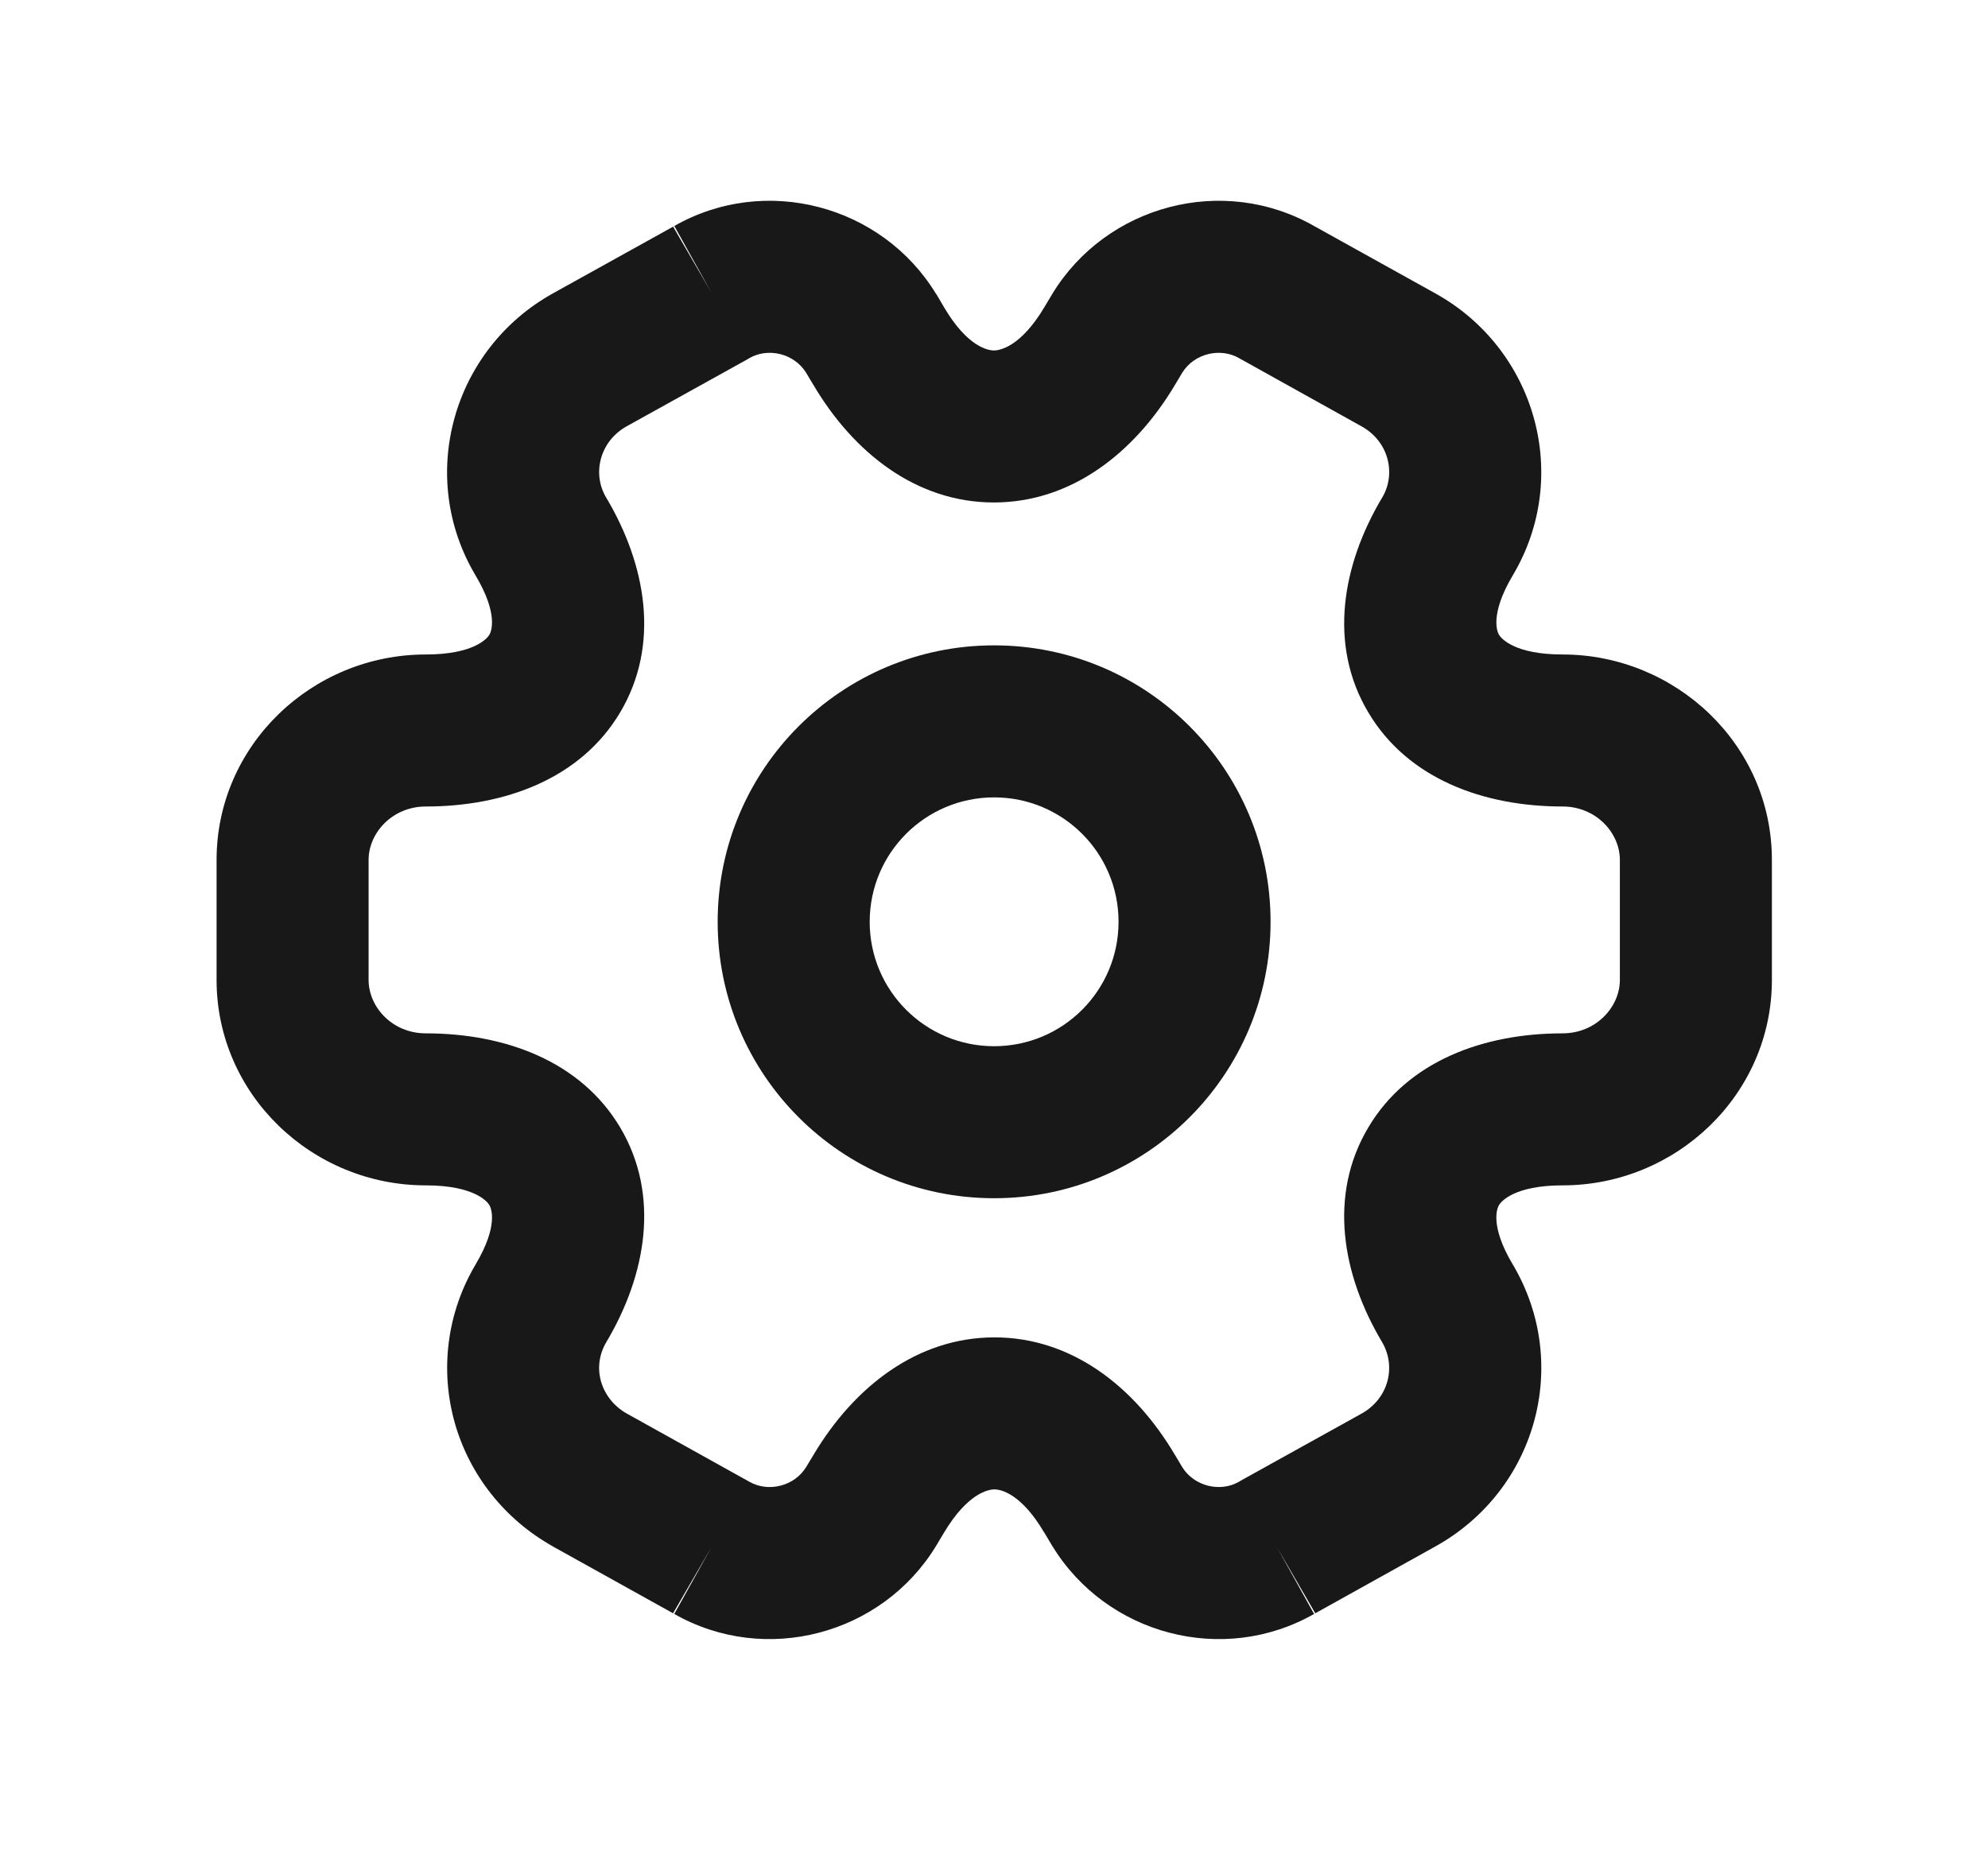 <svg width="17" height="16" viewBox="0 0 17 16" fill="none" xmlns="http://www.w3.org/2000/svg">
<path fill-rule="evenodd" clip-rule="evenodd" d="M8.501 6.819C7.913 6.819 7.437 7.295 7.437 7.883C7.437 8.471 7.913 8.947 8.501 8.947C9.089 8.947 9.565 8.471 9.565 7.883C9.565 7.295 9.089 6.819 8.501 6.819ZM6.137 7.883C6.137 6.577 7.195 5.519 8.501 5.519C9.807 5.519 10.865 6.577 10.865 7.883C10.865 9.189 9.807 10.247 8.501 10.247C7.195 10.247 6.137 9.189 6.137 7.883Z" fill="#181818"/>
<path fill-rule="evenodd" clip-rule="evenodd" d="M6.893 3.187C6.792 3.024 6.57 2.969 6.407 3.063L6.398 3.069L5.36 3.645C5.128 3.774 5.062 4.051 5.183 4.254C5.528 4.833 5.646 5.514 5.304 6.091C4.965 6.662 4.314 6.897 3.641 6.897C3.355 6.897 3.152 7.123 3.152 7.354V8.38C3.152 8.612 3.355 8.837 3.641 8.837C4.314 8.837 4.965 9.072 5.304 9.643C5.646 10.22 5.528 10.901 5.184 11.479C5.123 11.582 5.108 11.701 5.139 11.812C5.171 11.925 5.248 12.026 5.361 12.089C5.361 12.089 5.361 12.089 5.361 12.089L6.407 12.671C6.57 12.765 6.792 12.71 6.893 12.547L6.957 12.441C7.303 11.86 7.843 11.437 8.504 11.437C9.165 11.437 9.704 11.86 10.047 12.442C10.047 12.442 10.048 12.443 10.048 12.443L10.11 12.547C10.211 12.71 10.434 12.765 10.596 12.671L10.605 12.665L11.643 12.089C11.873 11.961 11.942 11.689 11.819 11.478C11.475 10.901 11.357 10.22 11.7 9.643C12.038 9.072 12.689 8.837 13.362 8.837C13.648 8.837 13.852 8.612 13.852 8.38V7.354C13.852 7.121 13.647 6.897 13.362 6.897C12.689 6.897 12.038 6.662 11.7 6.091C11.357 5.514 11.475 4.832 11.82 4.254C11.941 4.051 11.875 3.774 11.643 3.646L10.596 3.063C10.433 2.969 10.211 3.024 10.11 3.187L10.046 3.294C9.7 3.874 9.16 4.297 8.499 4.297C7.838 4.297 7.3 3.874 6.956 3.292C6.956 3.292 6.955 3.292 6.955 3.291L6.893 3.187ZM5.762 1.935C6.545 1.486 7.542 1.756 8.003 2.511L8.008 2.517L8.075 2.631C8.271 2.963 8.446 2.997 8.499 2.997C8.554 2.997 8.731 2.962 8.93 2.628L9 2.511C9.461 1.756 10.458 1.486 11.241 1.935L12.274 2.509C12.274 2.509 12.274 2.509 12.274 2.509C13.134 2.986 13.44 4.073 12.937 4.919C12.737 5.255 12.804 5.405 12.818 5.428C12.836 5.459 12.95 5.597 13.362 5.597C14.325 5.597 15.152 6.364 15.152 7.354V8.38C15.152 9.36 14.335 10.137 13.362 10.137C12.95 10.137 12.836 10.275 12.818 10.306C12.804 10.33 12.736 10.478 12.937 10.815L12.939 10.818C13.439 11.668 13.135 12.747 12.274 13.225L11.241 13.8C11.243 13.799 11.245 13.797 11.247 13.796L10.921 13.234L11.237 13.802L11.241 13.8C10.458 14.248 9.462 13.978 9 13.223L8.996 13.217L8.93 13.106L8.928 13.104C8.732 12.771 8.557 12.737 8.504 12.737C8.449 12.737 8.273 12.772 8.073 13.106L8.003 13.223C7.542 13.978 6.545 14.248 5.762 13.8L5.766 13.802L6.082 13.234L5.756 13.796C5.758 13.797 5.76 13.799 5.762 13.8L4.728 13.225L4.727 13.224C4.318 12.995 4.013 12.614 3.887 12.161C3.761 11.707 3.825 11.223 4.065 10.817L4.066 10.815C4.267 10.478 4.199 10.33 4.185 10.306C4.167 10.275 4.053 10.137 3.641 10.137C2.668 10.137 1.852 9.36 1.852 8.38V7.354C1.852 6.374 2.668 5.597 3.641 5.597C4.053 5.597 4.167 5.459 4.185 5.428C4.199 5.405 4.267 5.256 4.066 4.92C3.563 4.074 3.869 2.987 4.728 2.509L5.762 1.935ZM5.762 1.935C5.76 1.936 5.758 1.937 5.756 1.938L6.082 2.5L5.766 1.932L5.762 1.935Z" fill="#181818"/>
</svg>
